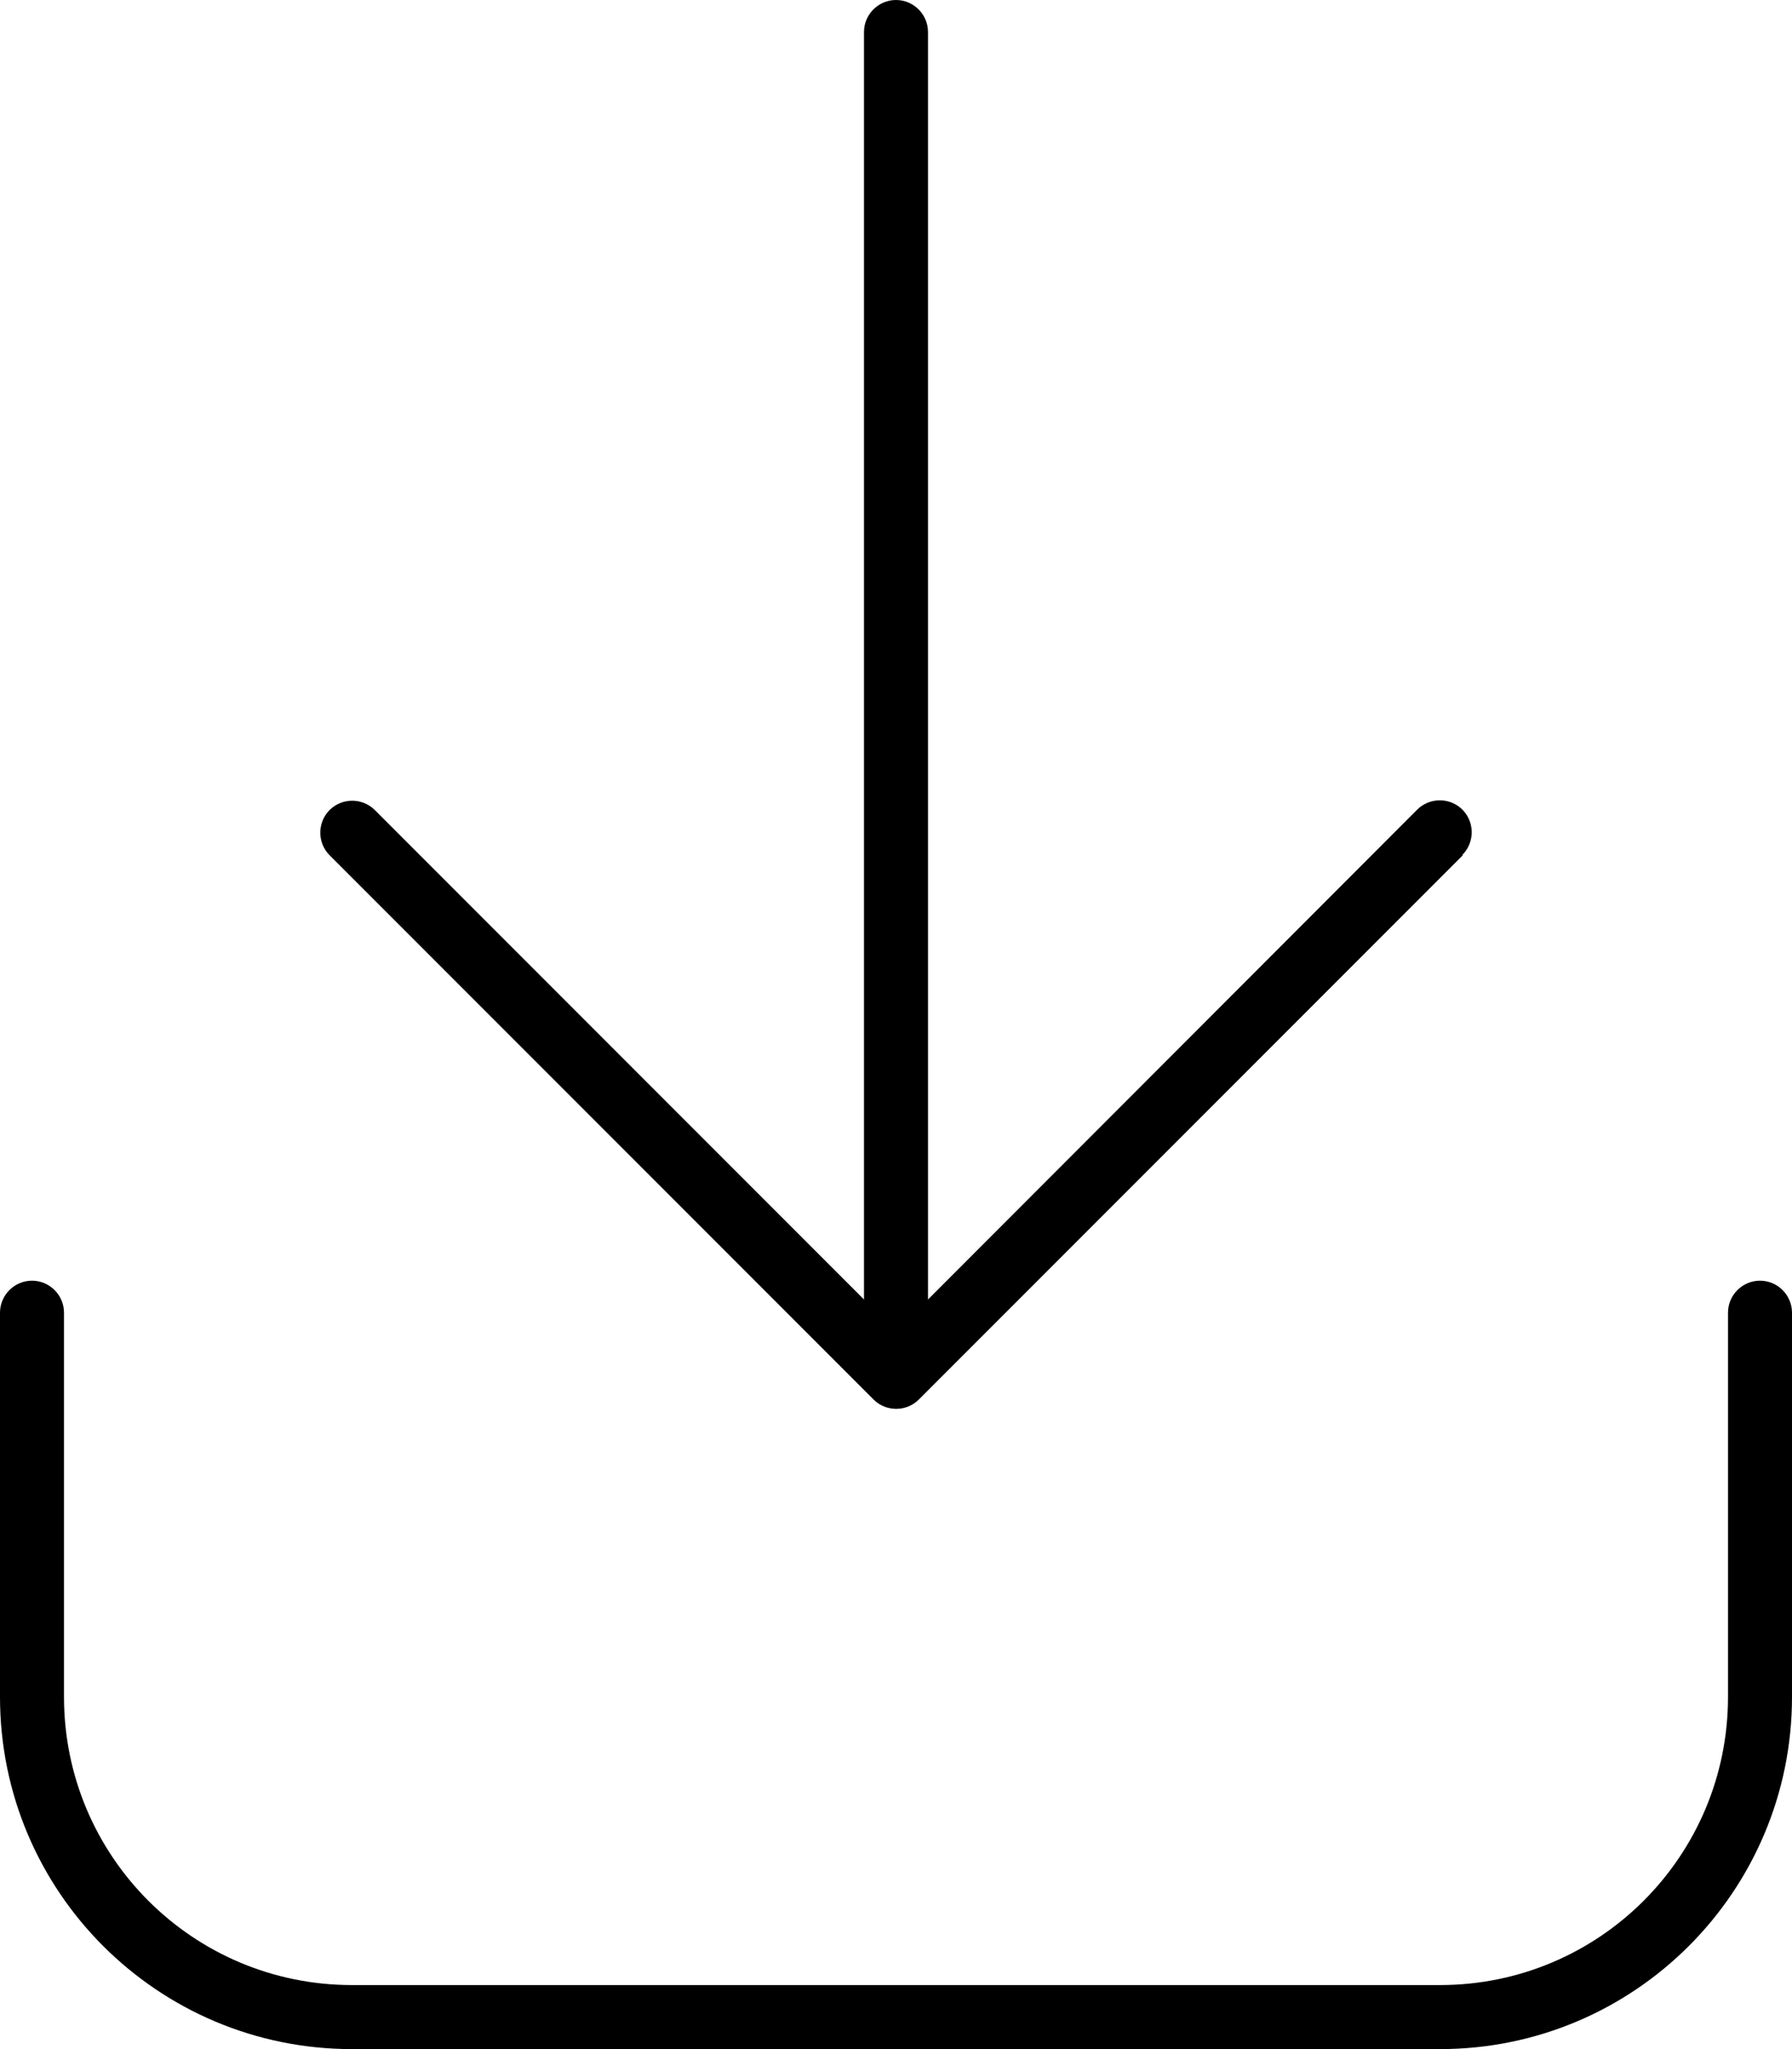 <svg xmlns="http://www.w3.org/2000/svg" viewBox="0 0 448 512"><!--! Font Awesome Pro 6.4.2 by @fontawesome - https://fontawesome.com License - https://fontawesome.com/license (Commercial License) Copyright 2023 Fonticons, Inc. --><path d="M365.7 213.7l-136 136c-3.1 3.1-8.2 3.1-11.3 0l-136-136c-3.1-3.1-3.1-8.2 0-11.3s8.2-3.1 11.3 0L216 324.7V8c0-4.4 3.6-8 8-8s8 3.6 8 8V324.7L354.3 202.3c3.1-3.1 8.2-3.1 11.3 0s3.1 8.2 0 11.3zM16 328v96c0 39.8 32.2 72 72 72H360c39.8 0 72-32.2 72-72V328c0-4.4 3.6-8 8-8s8 3.6 8 8v96c0 48.6-39.4 88-88 88H88c-48.6 0-88-39.4-88-88V328c0-4.4 3.6-8 8-8s8 3.6 8 8z"/></svg>